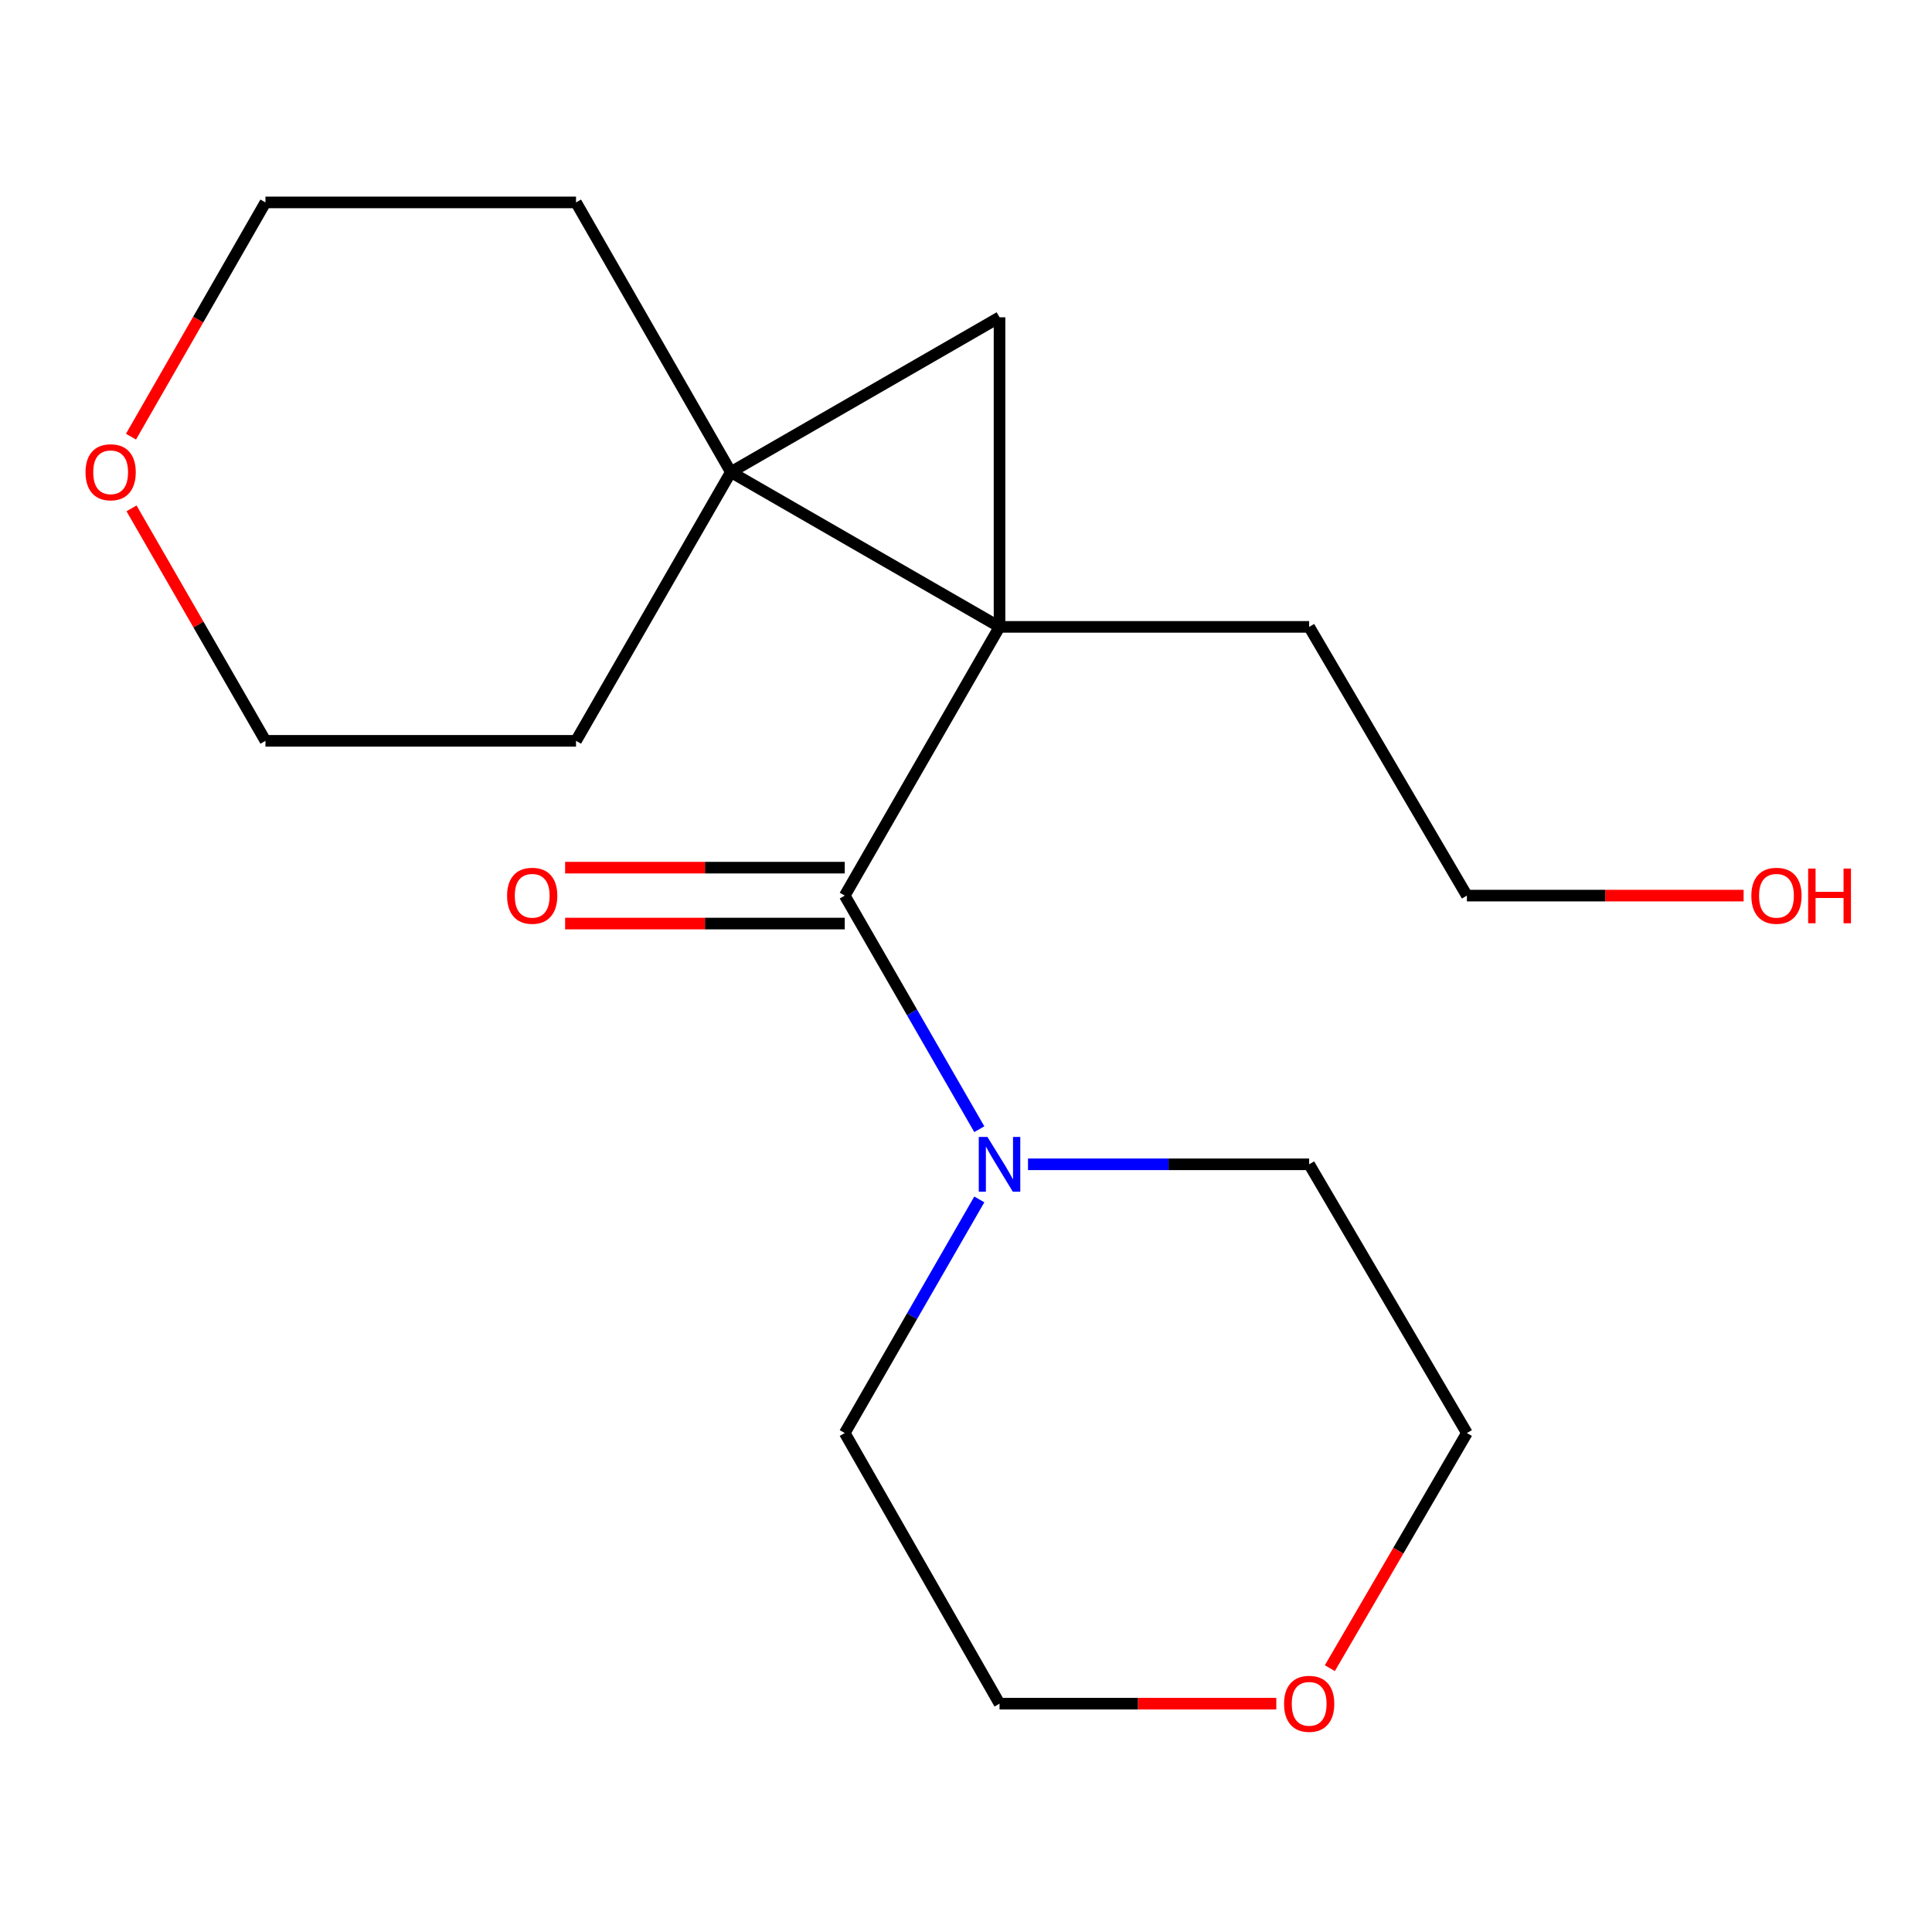 <?xml version='1.0' encoding='iso-8859-1'?>
<svg version='1.1' baseProfile='full'
              xmlns='http://www.w3.org/2000/svg'
                      xmlns:rdkit='http://www.rdkit.org/xml'
                      xmlns:xlink='http://www.w3.org/1999/xlink'
                  xml:space='preserve'
width='1000px' height='1000px' viewBox='0 0 1000 1000'>
<!-- END OF HEADER -->
<rect style='opacity:1.0;fill:#FFFFFF;stroke:none' width='1000' height='1000' x='0' y='0'> </rect>
<path class='bond-0' d='M 517.353,324.471 L 378.29,244.361' style='fill:none;fill-rule:evenodd;stroke:#000000;stroke-width:6px;stroke-linecap:butt;stroke-linejoin:miter;stroke-opacity:1' />
<path class='bond-1' d='M 517.353,324.471 L 437.243,463.566' style='fill:none;fill-rule:evenodd;stroke:#000000;stroke-width:6px;stroke-linecap:butt;stroke-linejoin:miter;stroke-opacity:1' />
<path class='bond-2' d='M 517.353,324.471 L 517.353,164.234' style='fill:none;fill-rule:evenodd;stroke:#000000;stroke-width:6px;stroke-linecap:butt;stroke-linejoin:miter;stroke-opacity:1' />
<path class='bond-7' d='M 517.353,324.471 L 677.622,324.471' style='fill:none;fill-rule:evenodd;stroke:#000000;stroke-width:6px;stroke-linecap:butt;stroke-linejoin:miter;stroke-opacity:1' />
<path class='bond-8' d='M 378.29,244.361 L 298.148,383.456' style='fill:none;fill-rule:evenodd;stroke:#000000;stroke-width:6px;stroke-linecap:butt;stroke-linejoin:miter;stroke-opacity:1' />
<path class='bond-9' d='M 378.29,244.361 L 298.148,104.767' style='fill:none;fill-rule:evenodd;stroke:#000000;stroke-width:6px;stroke-linecap:butt;stroke-linejoin:miter;stroke-opacity:1' />
<path class='bond-18' d='M 378.29,244.361 L 517.353,164.234' style='fill:none;fill-rule:evenodd;stroke:#000000;stroke-width:6px;stroke-linecap:butt;stroke-linejoin:miter;stroke-opacity:1' />
<path class='bond-3' d='M 437.243,463.566 L 472.065,524.019' style='fill:none;fill-rule:evenodd;stroke:#000000;stroke-width:6px;stroke-linecap:butt;stroke-linejoin:miter;stroke-opacity:1' />
<path class='bond-3' d='M 472.065,524.019 L 506.886,584.473' style='fill:none;fill-rule:evenodd;stroke:#0000FF;stroke-width:6px;stroke-linecap:butt;stroke-linejoin:miter;stroke-opacity:1' />
<path class='bond-4' d='M 437.243,449.097 L 364.876,449.097' style='fill:none;fill-rule:evenodd;stroke:#000000;stroke-width:6px;stroke-linecap:butt;stroke-linejoin:miter;stroke-opacity:1' />
<path class='bond-4' d='M 364.876,449.097 L 292.508,449.097' style='fill:none;fill-rule:evenodd;stroke:#FF0000;stroke-width:6px;stroke-linecap:butt;stroke-linejoin:miter;stroke-opacity:1' />
<path class='bond-4' d='M 437.243,478.035 L 364.876,478.035' style='fill:none;fill-rule:evenodd;stroke:#000000;stroke-width:6px;stroke-linecap:butt;stroke-linejoin:miter;stroke-opacity:1' />
<path class='bond-4' d='M 364.876,478.035 L 292.508,478.035' style='fill:none;fill-rule:evenodd;stroke:#FF0000;stroke-width:6px;stroke-linecap:butt;stroke-linejoin:miter;stroke-opacity:1' />
<path class='bond-10' d='M 532.1,602.645 L 604.861,602.645' style='fill:none;fill-rule:evenodd;stroke:#0000FF;stroke-width:6px;stroke-linecap:butt;stroke-linejoin:miter;stroke-opacity:1' />
<path class='bond-10' d='M 604.861,602.645 L 677.622,602.645' style='fill:none;fill-rule:evenodd;stroke:#000000;stroke-width:6px;stroke-linecap:butt;stroke-linejoin:miter;stroke-opacity:1' />
<path class='bond-11' d='M 506.887,620.818 L 472.065,681.279' style='fill:none;fill-rule:evenodd;stroke:#0000FF;stroke-width:6px;stroke-linecap:butt;stroke-linejoin:miter;stroke-opacity:1' />
<path class='bond-11' d='M 472.065,681.279 L 437.243,741.741' style='fill:none;fill-rule:evenodd;stroke:#000000;stroke-width:6px;stroke-linecap:butt;stroke-linejoin:miter;stroke-opacity:1' />
<path class='bond-5' d='M 67.8,226.017 L 102.599,165.392' style='fill:none;fill-rule:evenodd;stroke:#FF0000;stroke-width:6px;stroke-linecap:butt;stroke-linejoin:miter;stroke-opacity:1' />
<path class='bond-5' d='M 102.599,165.392 L 137.397,104.767' style='fill:none;fill-rule:evenodd;stroke:#000000;stroke-width:6px;stroke-linecap:butt;stroke-linejoin:miter;stroke-opacity:1' />
<path class='bond-19' d='M 68.085,263.134 L 102.741,323.295' style='fill:none;fill-rule:evenodd;stroke:#FF0000;stroke-width:6px;stroke-linecap:butt;stroke-linejoin:miter;stroke-opacity:1' />
<path class='bond-19' d='M 102.741,323.295 L 137.397,383.456' style='fill:none;fill-rule:evenodd;stroke:#000000;stroke-width:6px;stroke-linecap:butt;stroke-linejoin:miter;stroke-opacity:1' />
<path class='bond-6' d='M 660.615,881.817 L 588.984,881.817' style='fill:none;fill-rule:evenodd;stroke:#FF0000;stroke-width:6px;stroke-linecap:butt;stroke-linejoin:miter;stroke-opacity:1' />
<path class='bond-6' d='M 588.984,881.817 L 517.353,881.817' style='fill:none;fill-rule:evenodd;stroke:#000000;stroke-width:6px;stroke-linecap:butt;stroke-linejoin:miter;stroke-opacity:1' />
<path class='bond-20' d='M 688.33,863.444 L 723.795,802.592' style='fill:none;fill-rule:evenodd;stroke:#FF0000;stroke-width:6px;stroke-linecap:butt;stroke-linejoin:miter;stroke-opacity:1' />
<path class='bond-20' d='M 723.795,802.592 L 759.259,741.741' style='fill:none;fill-rule:evenodd;stroke:#000000;stroke-width:6px;stroke-linecap:butt;stroke-linejoin:miter;stroke-opacity:1' />
<path class='bond-17' d='M 677.622,324.471 L 759.259,463.566' style='fill:none;fill-rule:evenodd;stroke:#000000;stroke-width:6px;stroke-linecap:butt;stroke-linejoin:miter;stroke-opacity:1' />
<path class='bond-13' d='M 298.148,383.456 L 137.397,383.456' style='fill:none;fill-rule:evenodd;stroke:#000000;stroke-width:6px;stroke-linecap:butt;stroke-linejoin:miter;stroke-opacity:1' />
<path class='bond-14' d='M 298.148,104.767 L 137.397,104.767' style='fill:none;fill-rule:evenodd;stroke:#000000;stroke-width:6px;stroke-linecap:butt;stroke-linejoin:miter;stroke-opacity:1' />
<path class='bond-16' d='M 677.622,602.645 L 759.259,741.741' style='fill:none;fill-rule:evenodd;stroke:#000000;stroke-width:6px;stroke-linecap:butt;stroke-linejoin:miter;stroke-opacity:1' />
<path class='bond-15' d='M 437.243,741.741 L 517.353,881.817' style='fill:none;fill-rule:evenodd;stroke:#000000;stroke-width:6px;stroke-linecap:butt;stroke-linejoin:miter;stroke-opacity:1' />
<path class='bond-12' d='M 902.49,463.566 L 830.874,463.566' style='fill:none;fill-rule:evenodd;stroke:#FF0000;stroke-width:6px;stroke-linecap:butt;stroke-linejoin:miter;stroke-opacity:1' />
<path class='bond-12' d='M 830.874,463.566 L 759.259,463.566' style='fill:none;fill-rule:evenodd;stroke:#000000;stroke-width:6px;stroke-linecap:butt;stroke-linejoin:miter;stroke-opacity:1' />
<path  class='atom-4' d='M 511.093 588.485
L 520.373 603.485
Q 521.293 604.965, 522.773 607.645
Q 524.253 610.325, 524.333 610.485
L 524.333 588.485
L 528.093 588.485
L 528.093 616.805
L 524.213 616.805
L 514.253 600.405
Q 513.093 598.485, 511.853 596.285
Q 510.653 594.085, 510.293 593.405
L 510.293 616.805
L 506.613 616.805
L 506.613 588.485
L 511.093 588.485
' fill='#0000FF'/>
<path  class='atom-5' d='M 262.464 463.646
Q 262.464 456.846, 265.824 453.046
Q 269.184 449.246, 275.464 449.246
Q 281.744 449.246, 285.104 453.046
Q 288.464 456.846, 288.464 463.646
Q 288.464 470.526, 285.064 474.446
Q 281.664 478.326, 275.464 478.326
Q 269.224 478.326, 265.824 474.446
Q 262.464 470.566, 262.464 463.646
M 275.464 475.126
Q 279.784 475.126, 282.104 472.246
Q 284.464 469.326, 284.464 463.646
Q 284.464 458.086, 282.104 455.286
Q 279.784 452.446, 275.464 452.446
Q 271.144 452.446, 268.784 455.246
Q 266.464 458.046, 266.464 463.646
Q 266.464 469.366, 268.784 472.246
Q 271.144 475.126, 275.464 475.126
' fill='#FF0000'/>
<path  class='atom-6' d='M 44.271 244.441
Q 44.271 237.641, 47.631 233.841
Q 50.991 230.041, 57.271 230.041
Q 63.551 230.041, 66.911 233.841
Q 70.271 237.641, 70.271 244.441
Q 70.271 251.321, 66.871 255.241
Q 63.471 259.121, 57.271 259.121
Q 51.031 259.121, 47.631 255.241
Q 44.271 251.361, 44.271 244.441
M 57.271 255.921
Q 61.591 255.921, 63.911 253.041
Q 66.271 250.121, 66.271 244.441
Q 66.271 238.881, 63.911 236.081
Q 61.591 233.241, 57.271 233.241
Q 52.951 233.241, 50.591 236.041
Q 48.271 238.841, 48.271 244.441
Q 48.271 250.161, 50.591 253.041
Q 52.951 255.921, 57.271 255.921
' fill='#FF0000'/>
<path  class='atom-7' d='M 664.622 881.897
Q 664.622 875.097, 667.982 871.297
Q 671.342 867.497, 677.622 867.497
Q 683.902 867.497, 687.262 871.297
Q 690.622 875.097, 690.622 881.897
Q 690.622 888.777, 687.222 892.697
Q 683.822 896.577, 677.622 896.577
Q 671.382 896.577, 667.982 892.697
Q 664.622 888.817, 664.622 881.897
M 677.622 893.377
Q 681.942 893.377, 684.262 890.497
Q 686.622 887.577, 686.622 881.897
Q 686.622 876.337, 684.262 873.537
Q 681.942 870.697, 677.622 870.697
Q 673.302 870.697, 670.942 873.497
Q 668.622 876.297, 668.622 881.897
Q 668.622 887.617, 670.942 890.497
Q 673.302 893.377, 677.622 893.377
' fill='#FF0000'/>
<path  class='atom-13' d='M 906.495 463.646
Q 906.495 456.846, 909.855 453.046
Q 913.215 449.246, 919.495 449.246
Q 925.775 449.246, 929.135 453.046
Q 932.495 456.846, 932.495 463.646
Q 932.495 470.526, 929.095 474.446
Q 925.695 478.326, 919.495 478.326
Q 913.255 478.326, 909.855 474.446
Q 906.495 470.566, 906.495 463.646
M 919.495 475.126
Q 923.815 475.126, 926.135 472.246
Q 928.495 469.326, 928.495 463.646
Q 928.495 458.086, 926.135 455.286
Q 923.815 452.446, 919.495 452.446
Q 915.175 452.446, 912.815 455.246
Q 910.495 458.046, 910.495 463.646
Q 910.495 469.366, 912.815 472.246
Q 915.175 475.126, 919.495 475.126
' fill='#FF0000'/>
<path  class='atom-13' d='M 935.895 449.566
L 939.735 449.566
L 939.735 461.606
L 954.215 461.606
L 954.215 449.566
L 958.055 449.566
L 958.055 477.886
L 954.215 477.886
L 954.215 464.806
L 939.735 464.806
L 939.735 477.886
L 935.895 477.886
L 935.895 449.566
' fill='#FF0000'/>
</svg>
